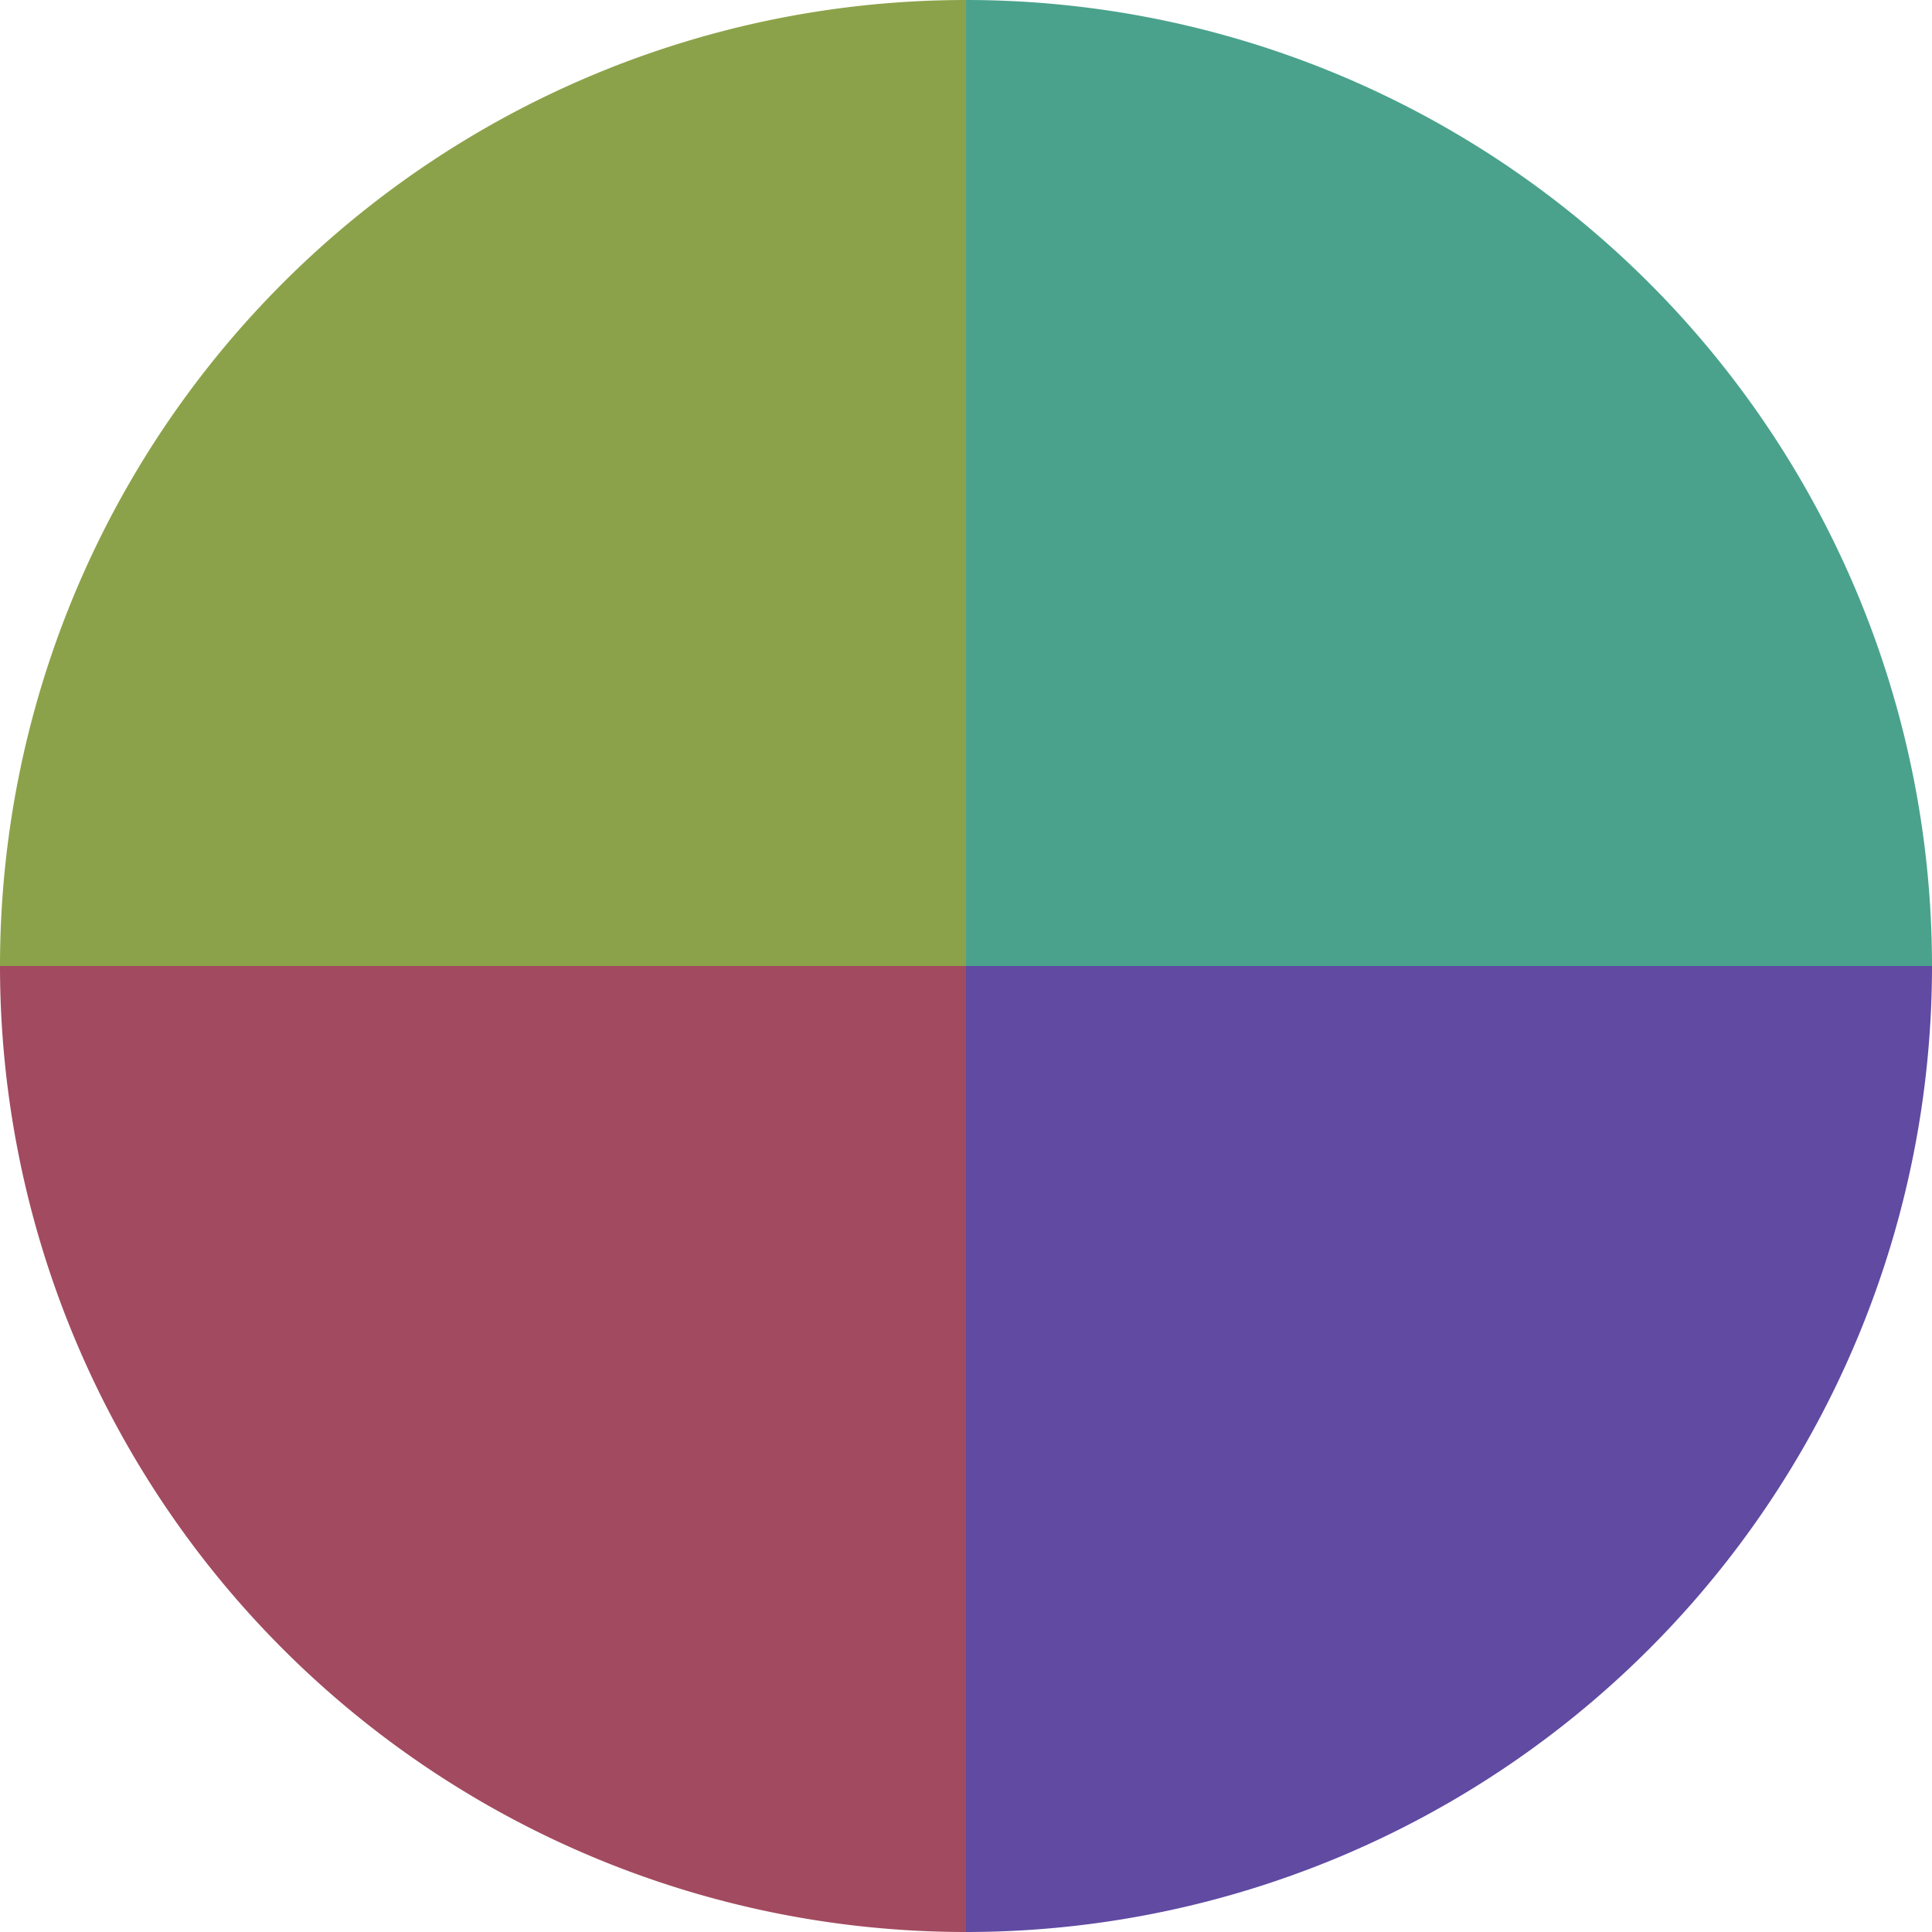 <?xml version="1.0" standalone="no"?>
<svg width="500" height="500" viewBox="-1 -1 2 2" xmlns="http://www.w3.org/2000/svg">
        <path d="M 0 -1 
             A 1,1 0 0,1 1 0             L 0,0
             z" fill="#4aa28c" />
            <path d="M 1 0 
             A 1,1 0 0,1 0 1             L 0,0
             z" fill="#604aa2" />
            <path d="M 0 1 
             A 1,1 0 0,1 -1 0             L 0,0
             z" fill="#a24a60" />
            <path d="M -1 0 
             A 1,1 0 0,1 -0 -1             L 0,0
             z" fill="#8ca24a" />
    </svg>

